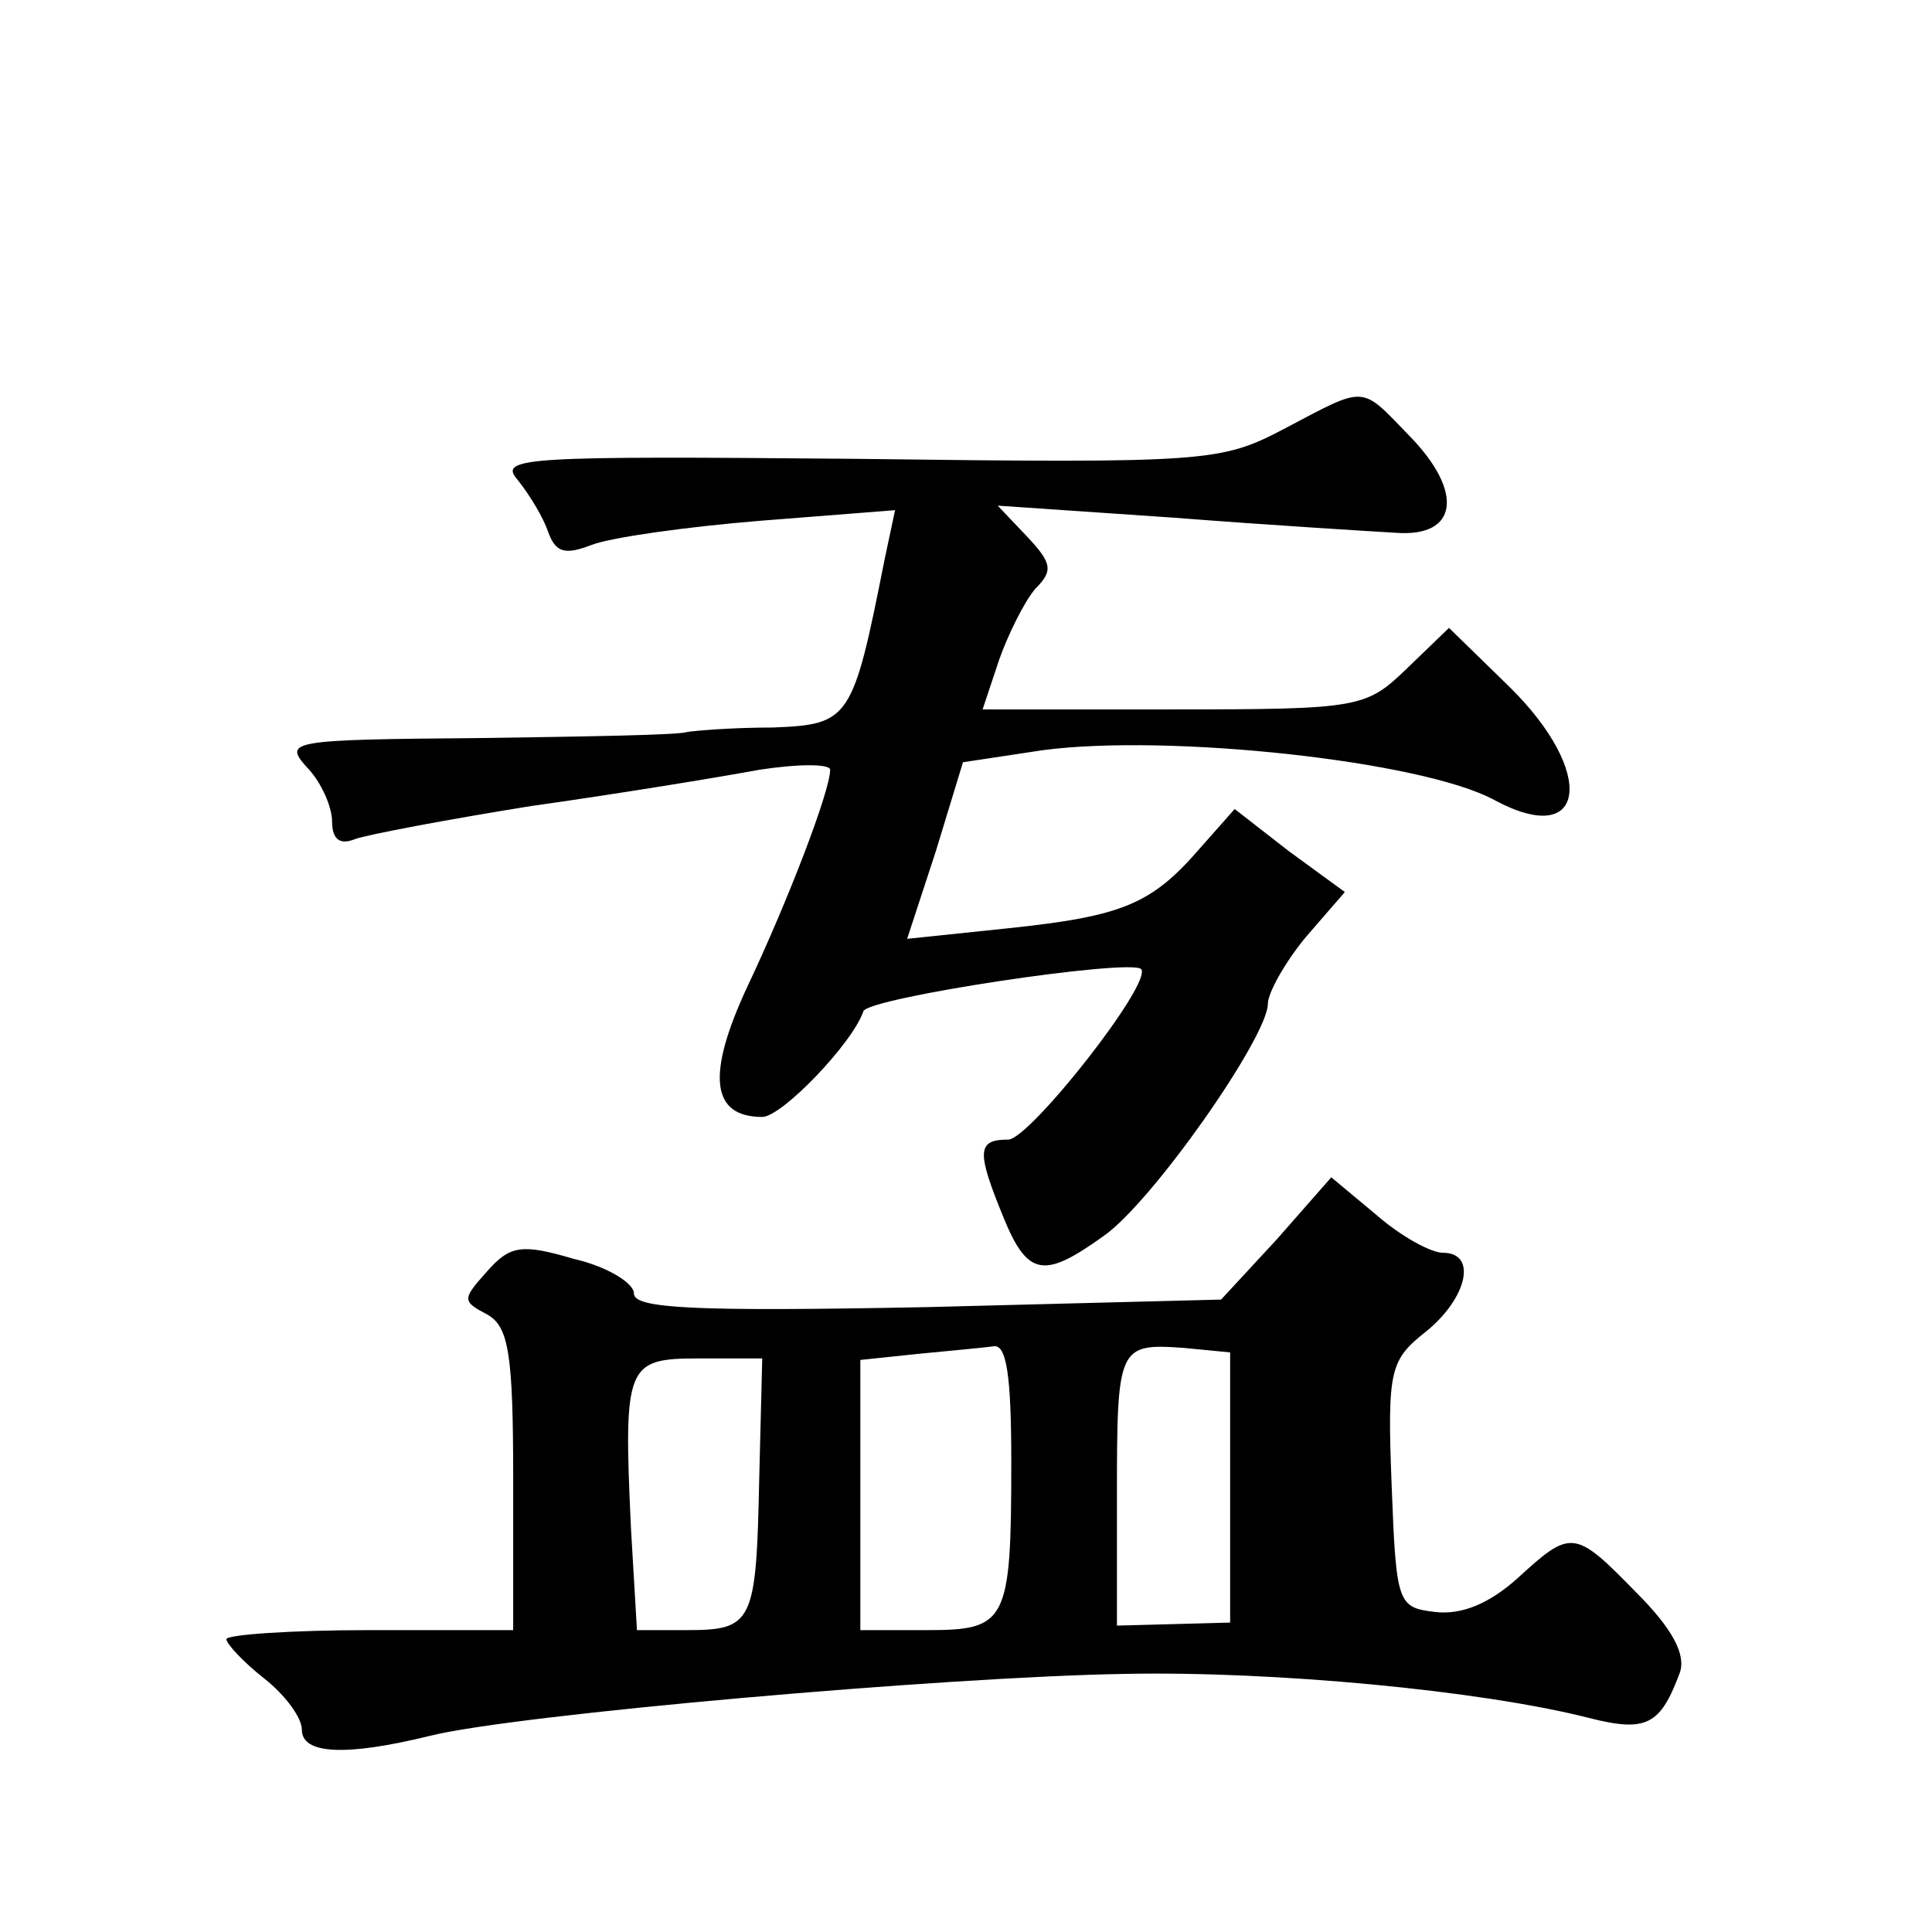 <?xml version="1.0" standalone="no"?>
<!DOCTYPE svg PUBLIC "-//W3C//DTD SVG 20010904//EN"
 "http://www.w3.org/TR/2001/REC-SVG-20010904/DTD/svg10.dtd">
<svg version="1.0" xmlns="http://www.w3.org/2000/svg"
 width="128pt" height="128pt" viewBox="0 0 128 128"
 preserveAspectRatio="xMidYMid meet">
<g transform="translate(0,128) scale(0.1,-0.1)"
fill="#0" stroke="none">
<path d="M851 996 c-42 -22 -50 -23 -283 -20 -222 2 -238 1 -225 -14 8 -10 17 -25
20 -34 5 -14 11 -16 29 -9 13 5 63 12 112 16 l89 7 -7 -33 c-21 -106 -23 -109 -74
-111 -26 0 -51 -2 -57 -3 -5 -2 -68 -3 -139 -4 -124 -1 -128 -2 -113 -19 10 -10
17 -27 17 -36 0 -12 5 -16 15 -12 8 3 61 13 117 22 57 8 124 19 151 24 26 4 47
4 47 0 0 -14 -28 -87 -55 -144 -27 -58 -24 -86 10 -86 13 0 60 49 67 70 3 9 176
35 184 28 8 -9 -74 -113 -88 -113 -21 0 -21 -8 -3 -52 16 -39 27 -40 66 -12 32
22 109 132 109 154 0 7 11 27 25 44 l26 30 -37 27 -36 28 -23 -26 c-32 -37 -51
-45 -127 -53 l-67 -7 19 58 18 59 53 8 c83 11 251 -7 299 -33 61 -33 68 18 10 75
l-40 39 -28 -27 c-27 -26 -31 -27 -155 -27 l-126 0 11 33 c6 17 17 39 24 47 12
12 11 17 -6 35 l-19 20 117 -8 c64 -5 130 -9 147 -10 41 -3 45 27 9 64 -33 34 -28
34 -83 5z M846 459 l-37 -40 -195 -5 c-154 -3 -194 -1 -194 9 0 7 -18 18 -40 23
-34 10 -42 9 -57 -8 -17 -19 -17 -20 0 -29 14 -8 17 -26 17 -109 l0 -100 -95 0
c-52 0 -95 -3 -95 -6 0 -3 11 -15 25 -26 14 -11 25 -26 25 -34 0 -16 28 -18 85
-4 56 14 340 39 460 41 99 2 236 -11 307 -29 39 -10 48 -5 61 30 4 12 -5 29 -29
53 -41 42 -43 42 -79 9 -18 -16 -36 -24 -54 -22 -25 3 -26 5 -29 84 -3 77 -1 83
23 102 27 22 34 52 11 52 -8 0 -28 11 -44 25 l-30 25 -36 -41z m-176 -148 c0 -106
-3 -111 -56 -111 l-44 0 0 89 0 90 38 4 c20 2 43 4 50 5 9 2 12 -20 12 -77z m145
-16 l0 -90 -37 -1 -38 -1 0 87 c0 98 1 100 44 97 l31 -3 0 -89z m-312 5 c-2 -95
-4 -100 -48 -100 l-33 0 -4 68 c-5 108 -3 112 45 112 l42 0 -2 -80z"/>
</g>
</svg>
